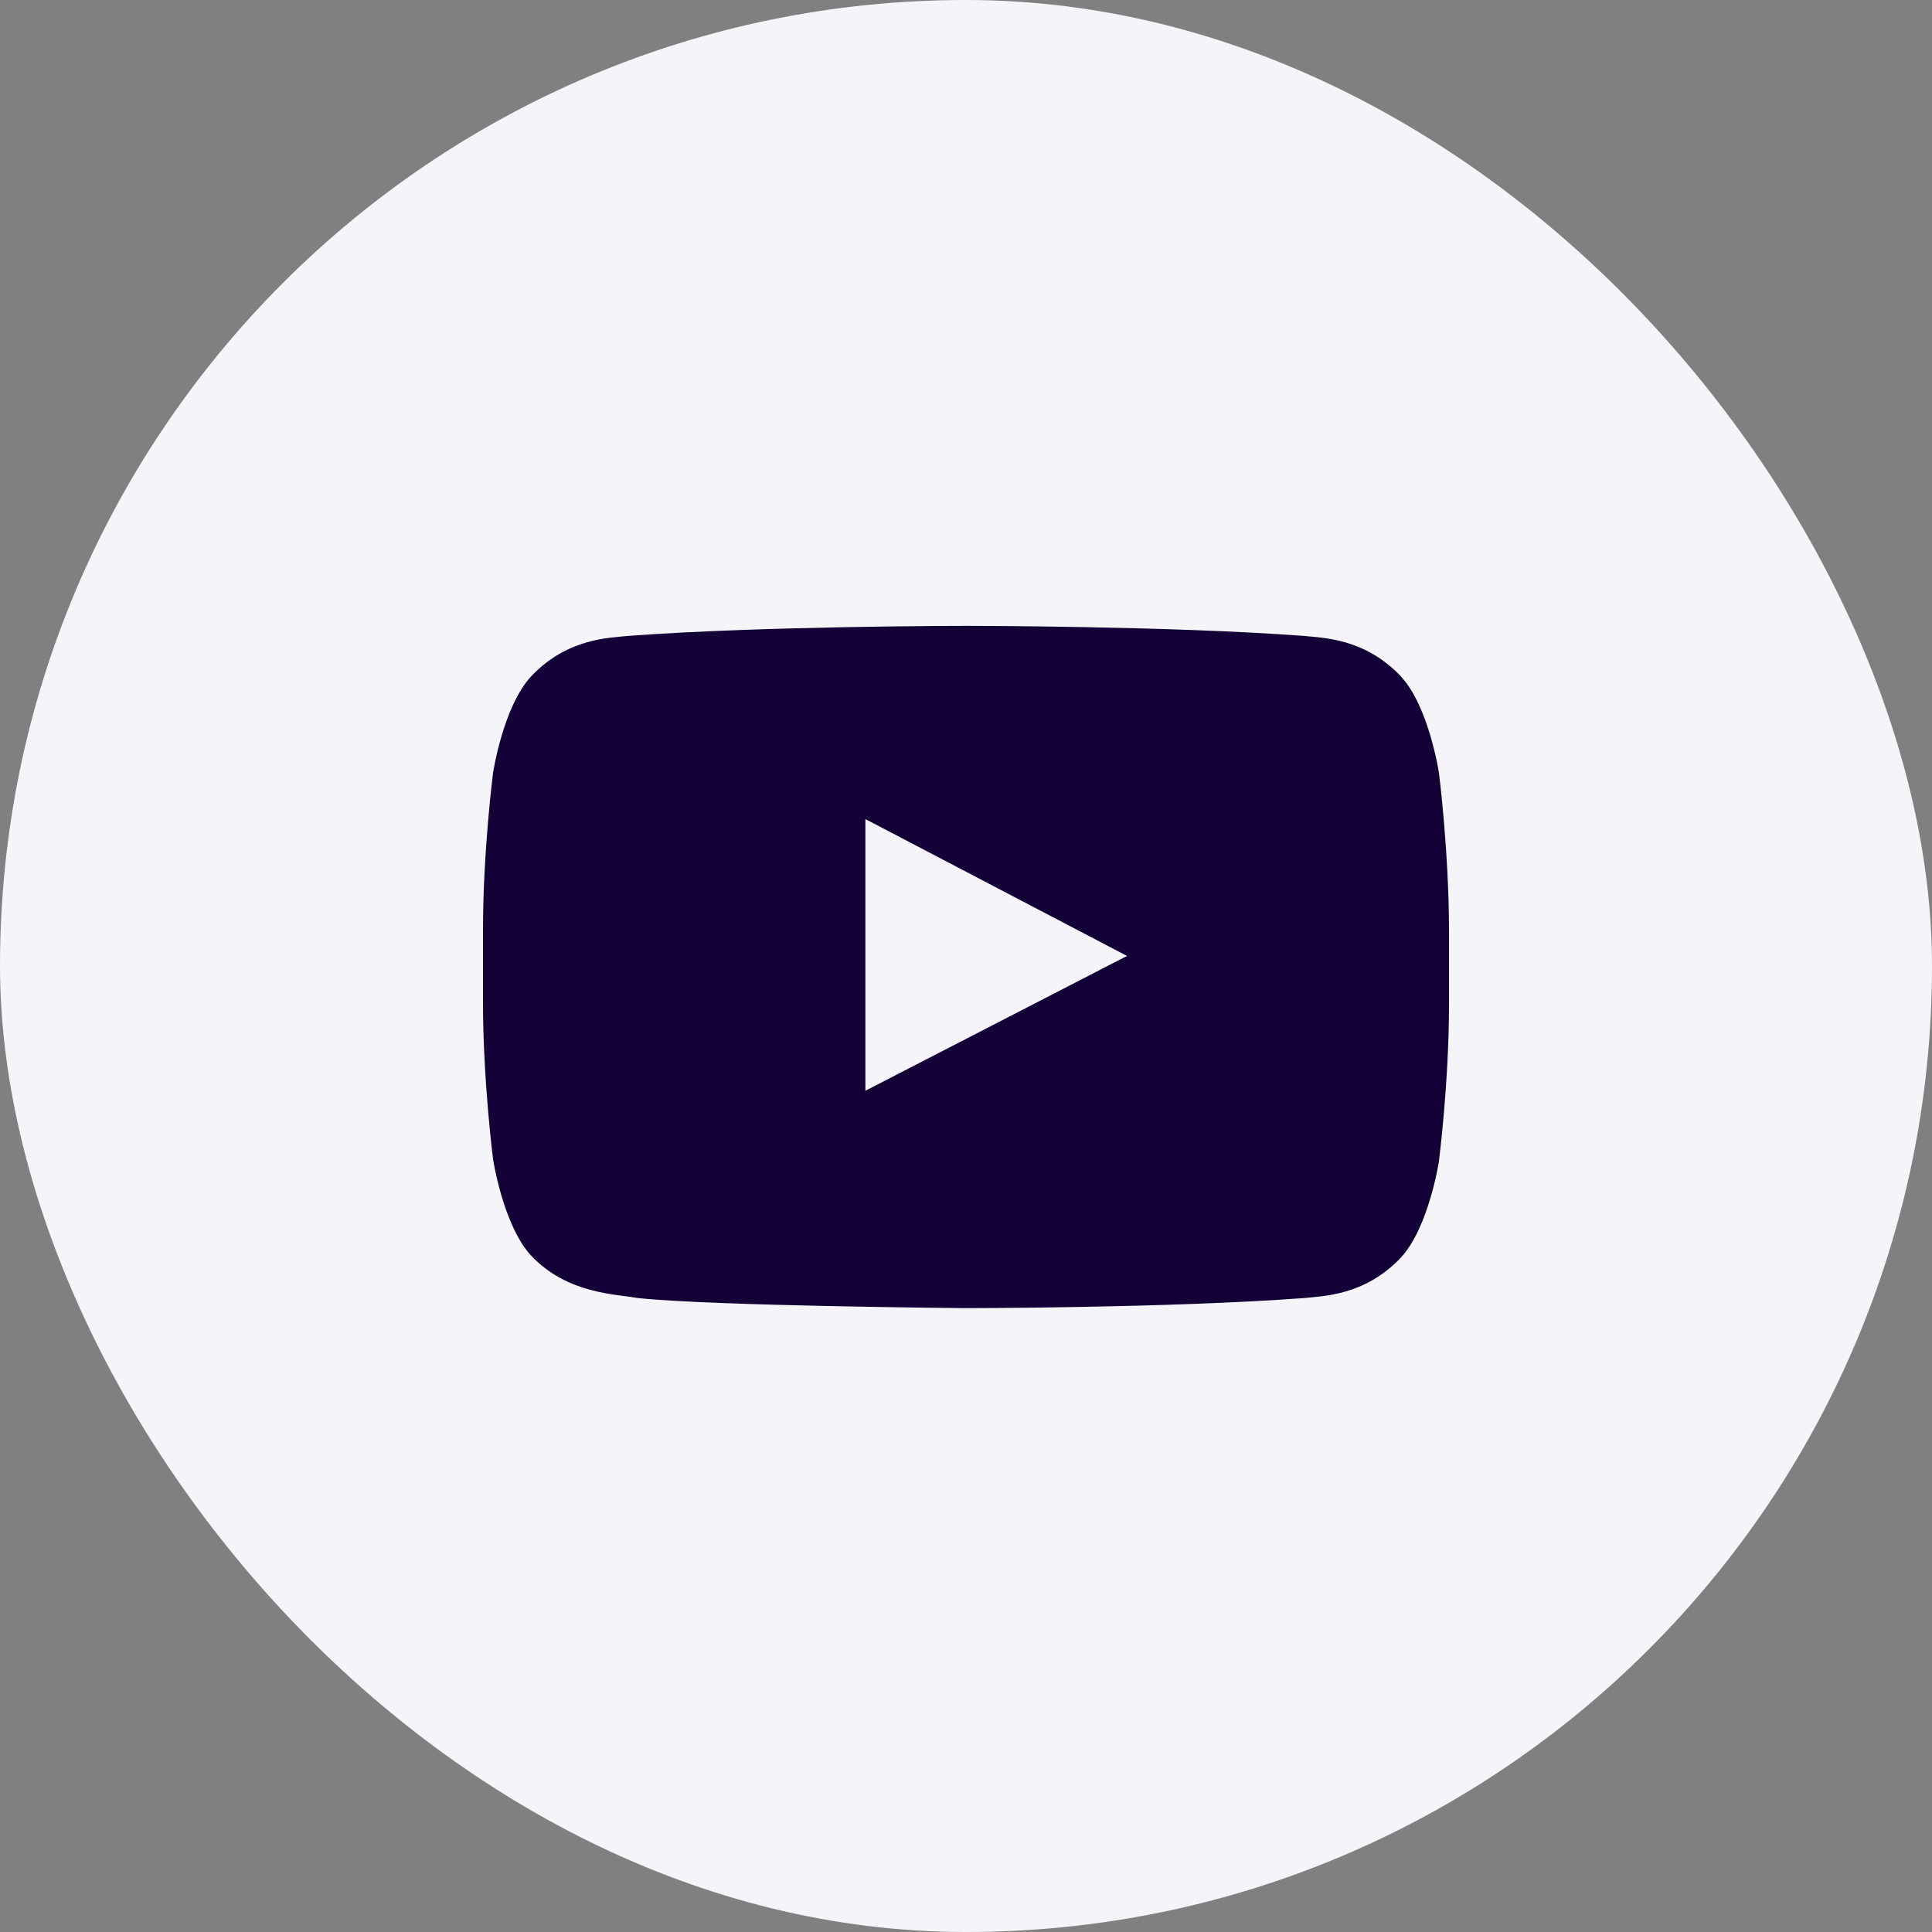<?xml version="1.0" encoding="UTF-8"?>
<svg width="38px" height="38px" viewBox="0 0 38 38" version="1.1" xmlns="http://www.w3.org/2000/svg" xmlns:xlink="http://www.w3.org/1999/xlink">
    <rect x="0" y="0" width="38" height="38" fill="#808080" stroke="none"/>
    <title>logo-youtube</title>
    <g id="Symbols" stroke="none" stroke-width="1" fill="none" fill-rule="evenodd">
        <g id="Footer:-Local" transform="translate(-1608, -53)" fill-rule="nonzero">
            <g id="logo-youtube" transform="translate(1608, 53)">
                <rect id="Rectangle" fill="#F5F4F9" x="0" y="0" width="38" height="38" rx="19"></rect>
                <g id="Group" transform="translate(9.5, 12.31)" fill="#120036">
                    <path d="M18.802,2.89 C18.802,2.89 18.604,1.583 18.05,0.99 C17.337,0.237 16.506,0.237 16.15,0.198 C13.498,0 9.5,0 9.5,0 L9.5,0 C9.5,0 5.502,0 2.85,0.198 C2.494,0.237 1.663,0.237 0.95,0.99 C0.396,1.583 0.198,2.89 0.198,2.89 C0.198,2.89 0,4.433 0,5.977 L0,7.402 C0,8.946 0.198,10.49 0.198,10.49 C0.198,10.49 0.396,11.796 0.95,12.39 C1.663,13.142 2.612,13.142 3.048,13.221 C4.552,13.379 9.5,13.419 9.5,13.419 C9.5,13.419 13.498,13.419 16.15,13.221 C16.506,13.181 17.337,13.181 18.05,12.429 C18.604,11.835 18.802,10.529 18.802,10.529 C18.802,10.529 19,8.985 19,7.442 L19,6.017 C19,4.433 18.802,2.89 18.802,2.89 Z M7.521,9.144 L7.521,3.8 L12.667,6.492 L7.521,9.144 Z" id="Shape"></path>
                </g>
            </g>
        </g>
    </g>
</svg>